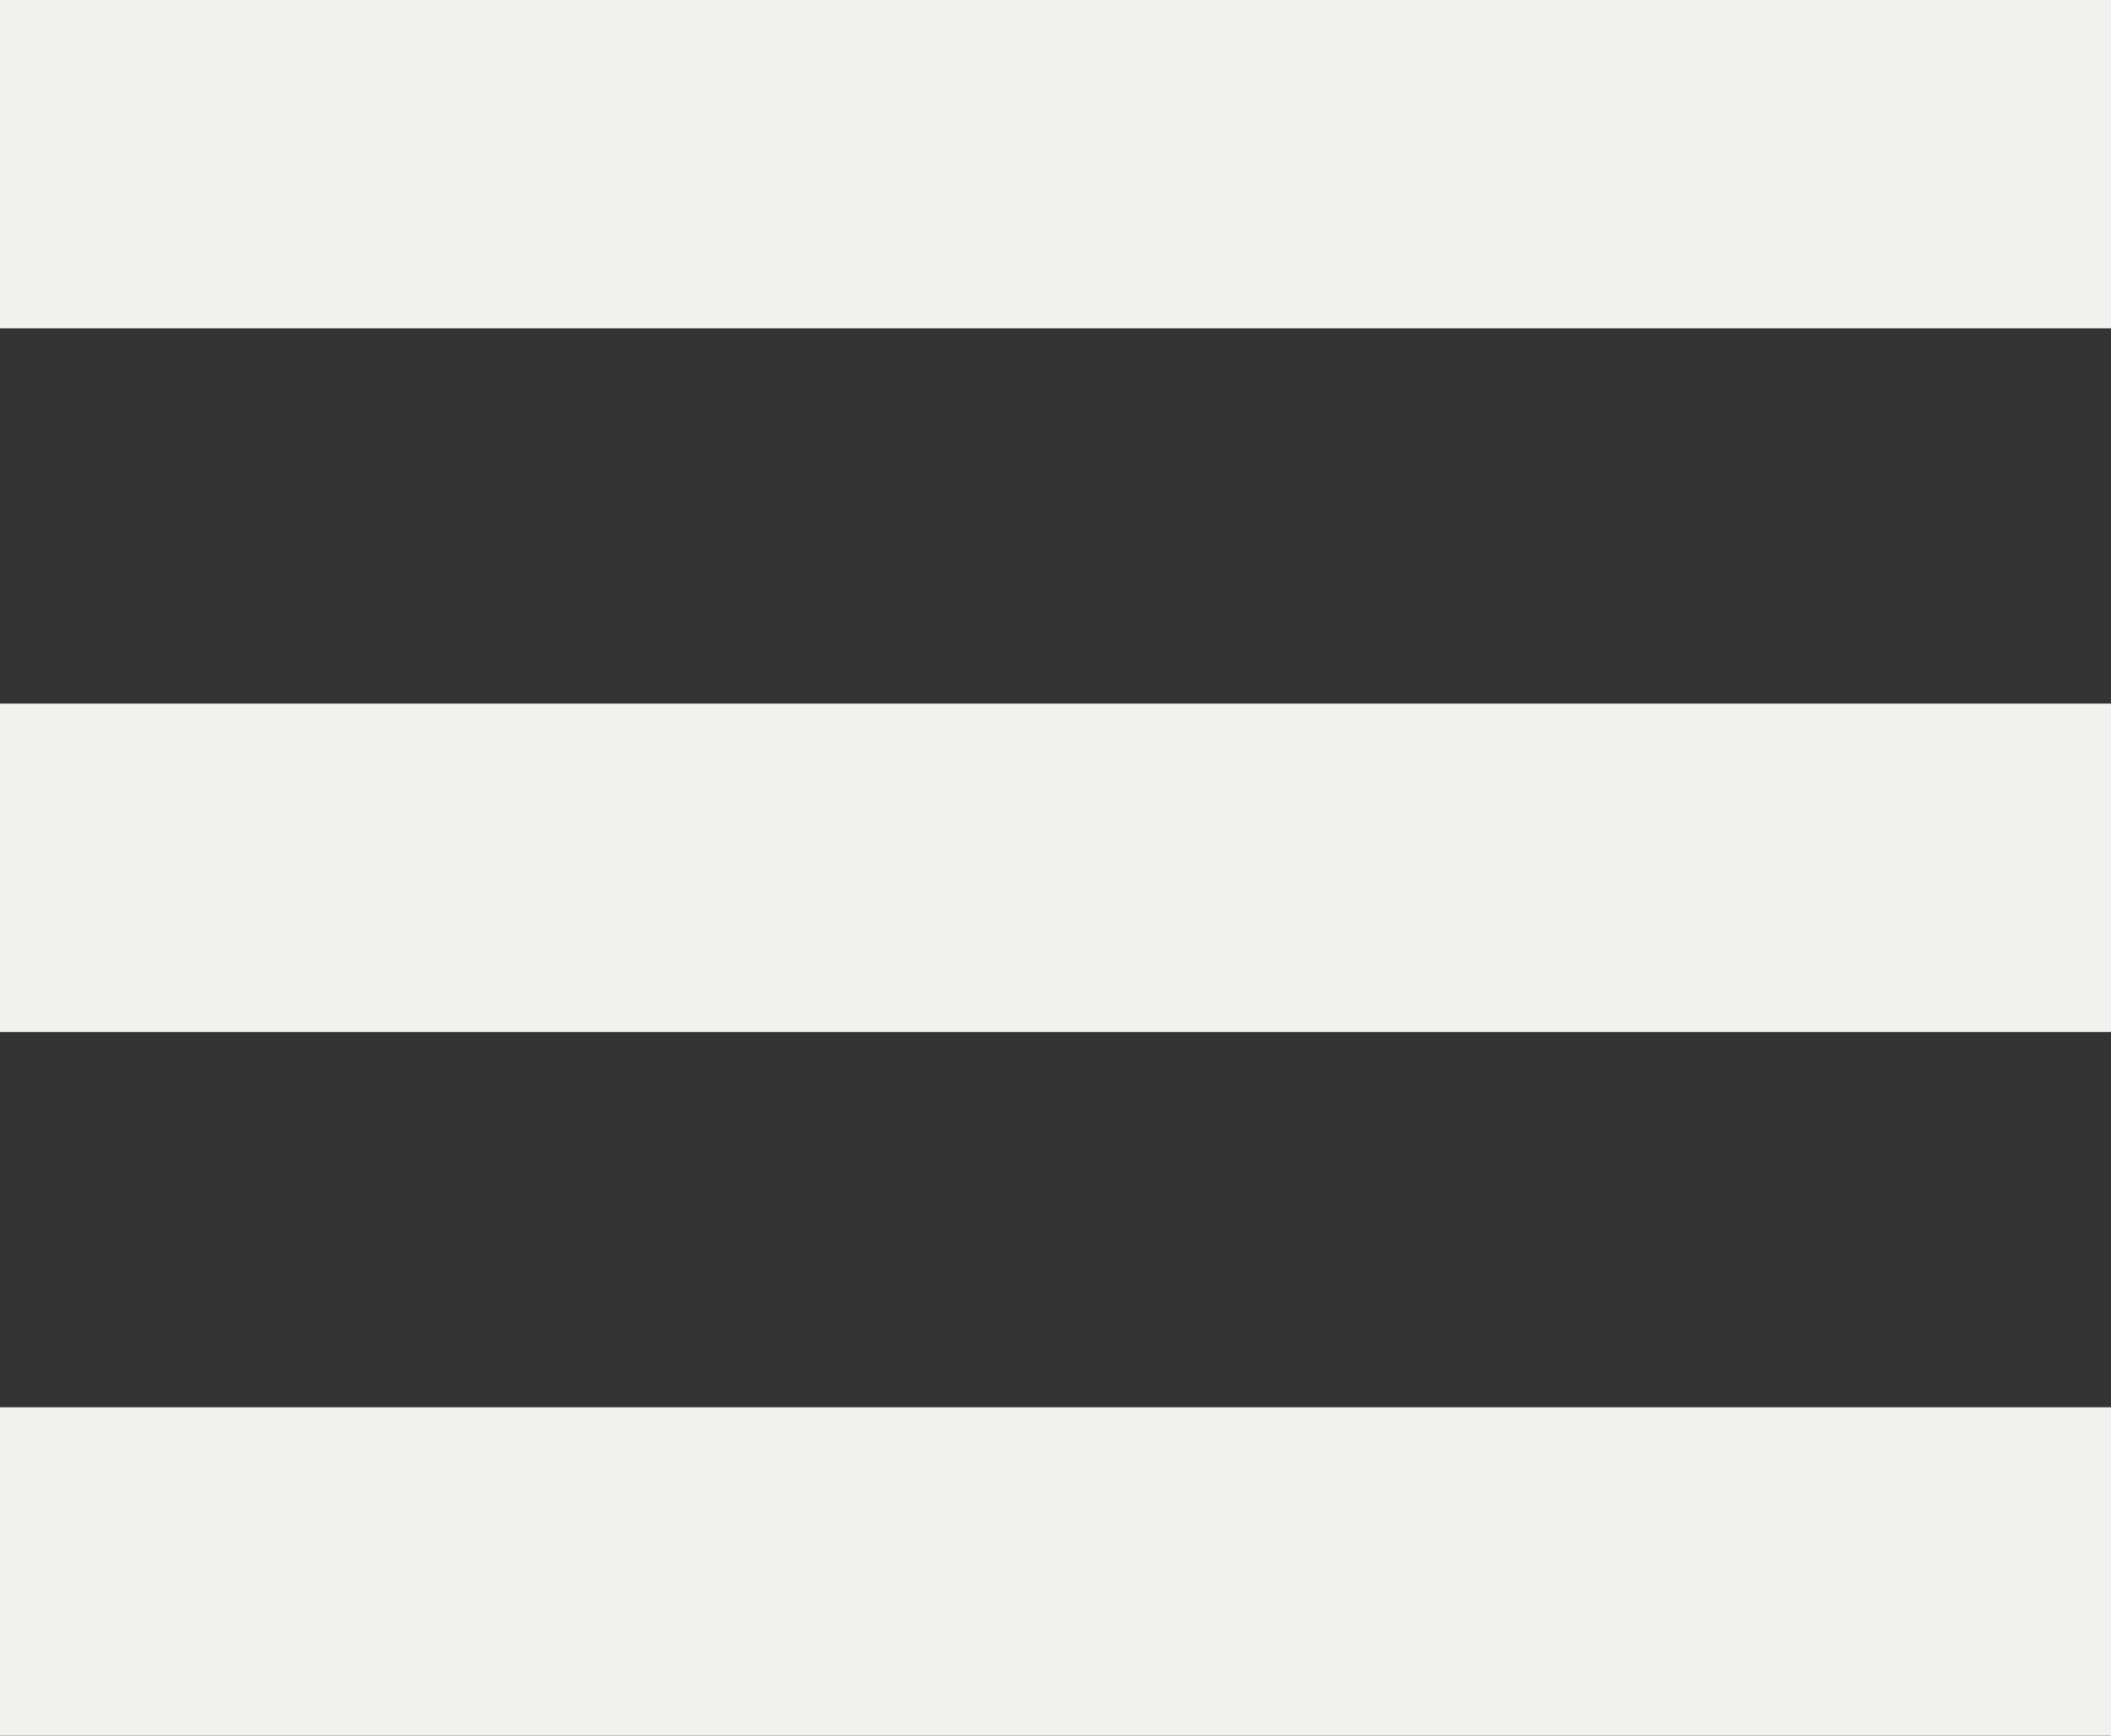 <svg xmlns="http://www.w3.org/2000/svg" width="90" height="74" viewBox="0 0 90 74">
  <rect x="0" y="0" width="90" height="74" fill="#333333" stroke="none"/>
  <g id="menu" transform="translate(-4.5 -2)">
    <path id="Caminho_7" data-name="Caminho 7" d="M4.5,18h90" transform="translate(0 21)" fill="none" stroke="#f1f1ef" stroke-linejoin="round" stroke-width="14"/>
    <path id="Caminho_8" data-name="Caminho 8" d="M4.5,9h90" transform="translate(0)" fill="none" stroke="#f1f1ef" stroke-linejoin="round" stroke-width="14"/>
    <path id="Caminho_9" data-name="Caminho 9" d="M4.5,27h90" transform="translate(0 42)" fill="none" stroke="#f1f1ef" stroke-linejoin="round" stroke-width="14"/>
  </g>
</svg>
